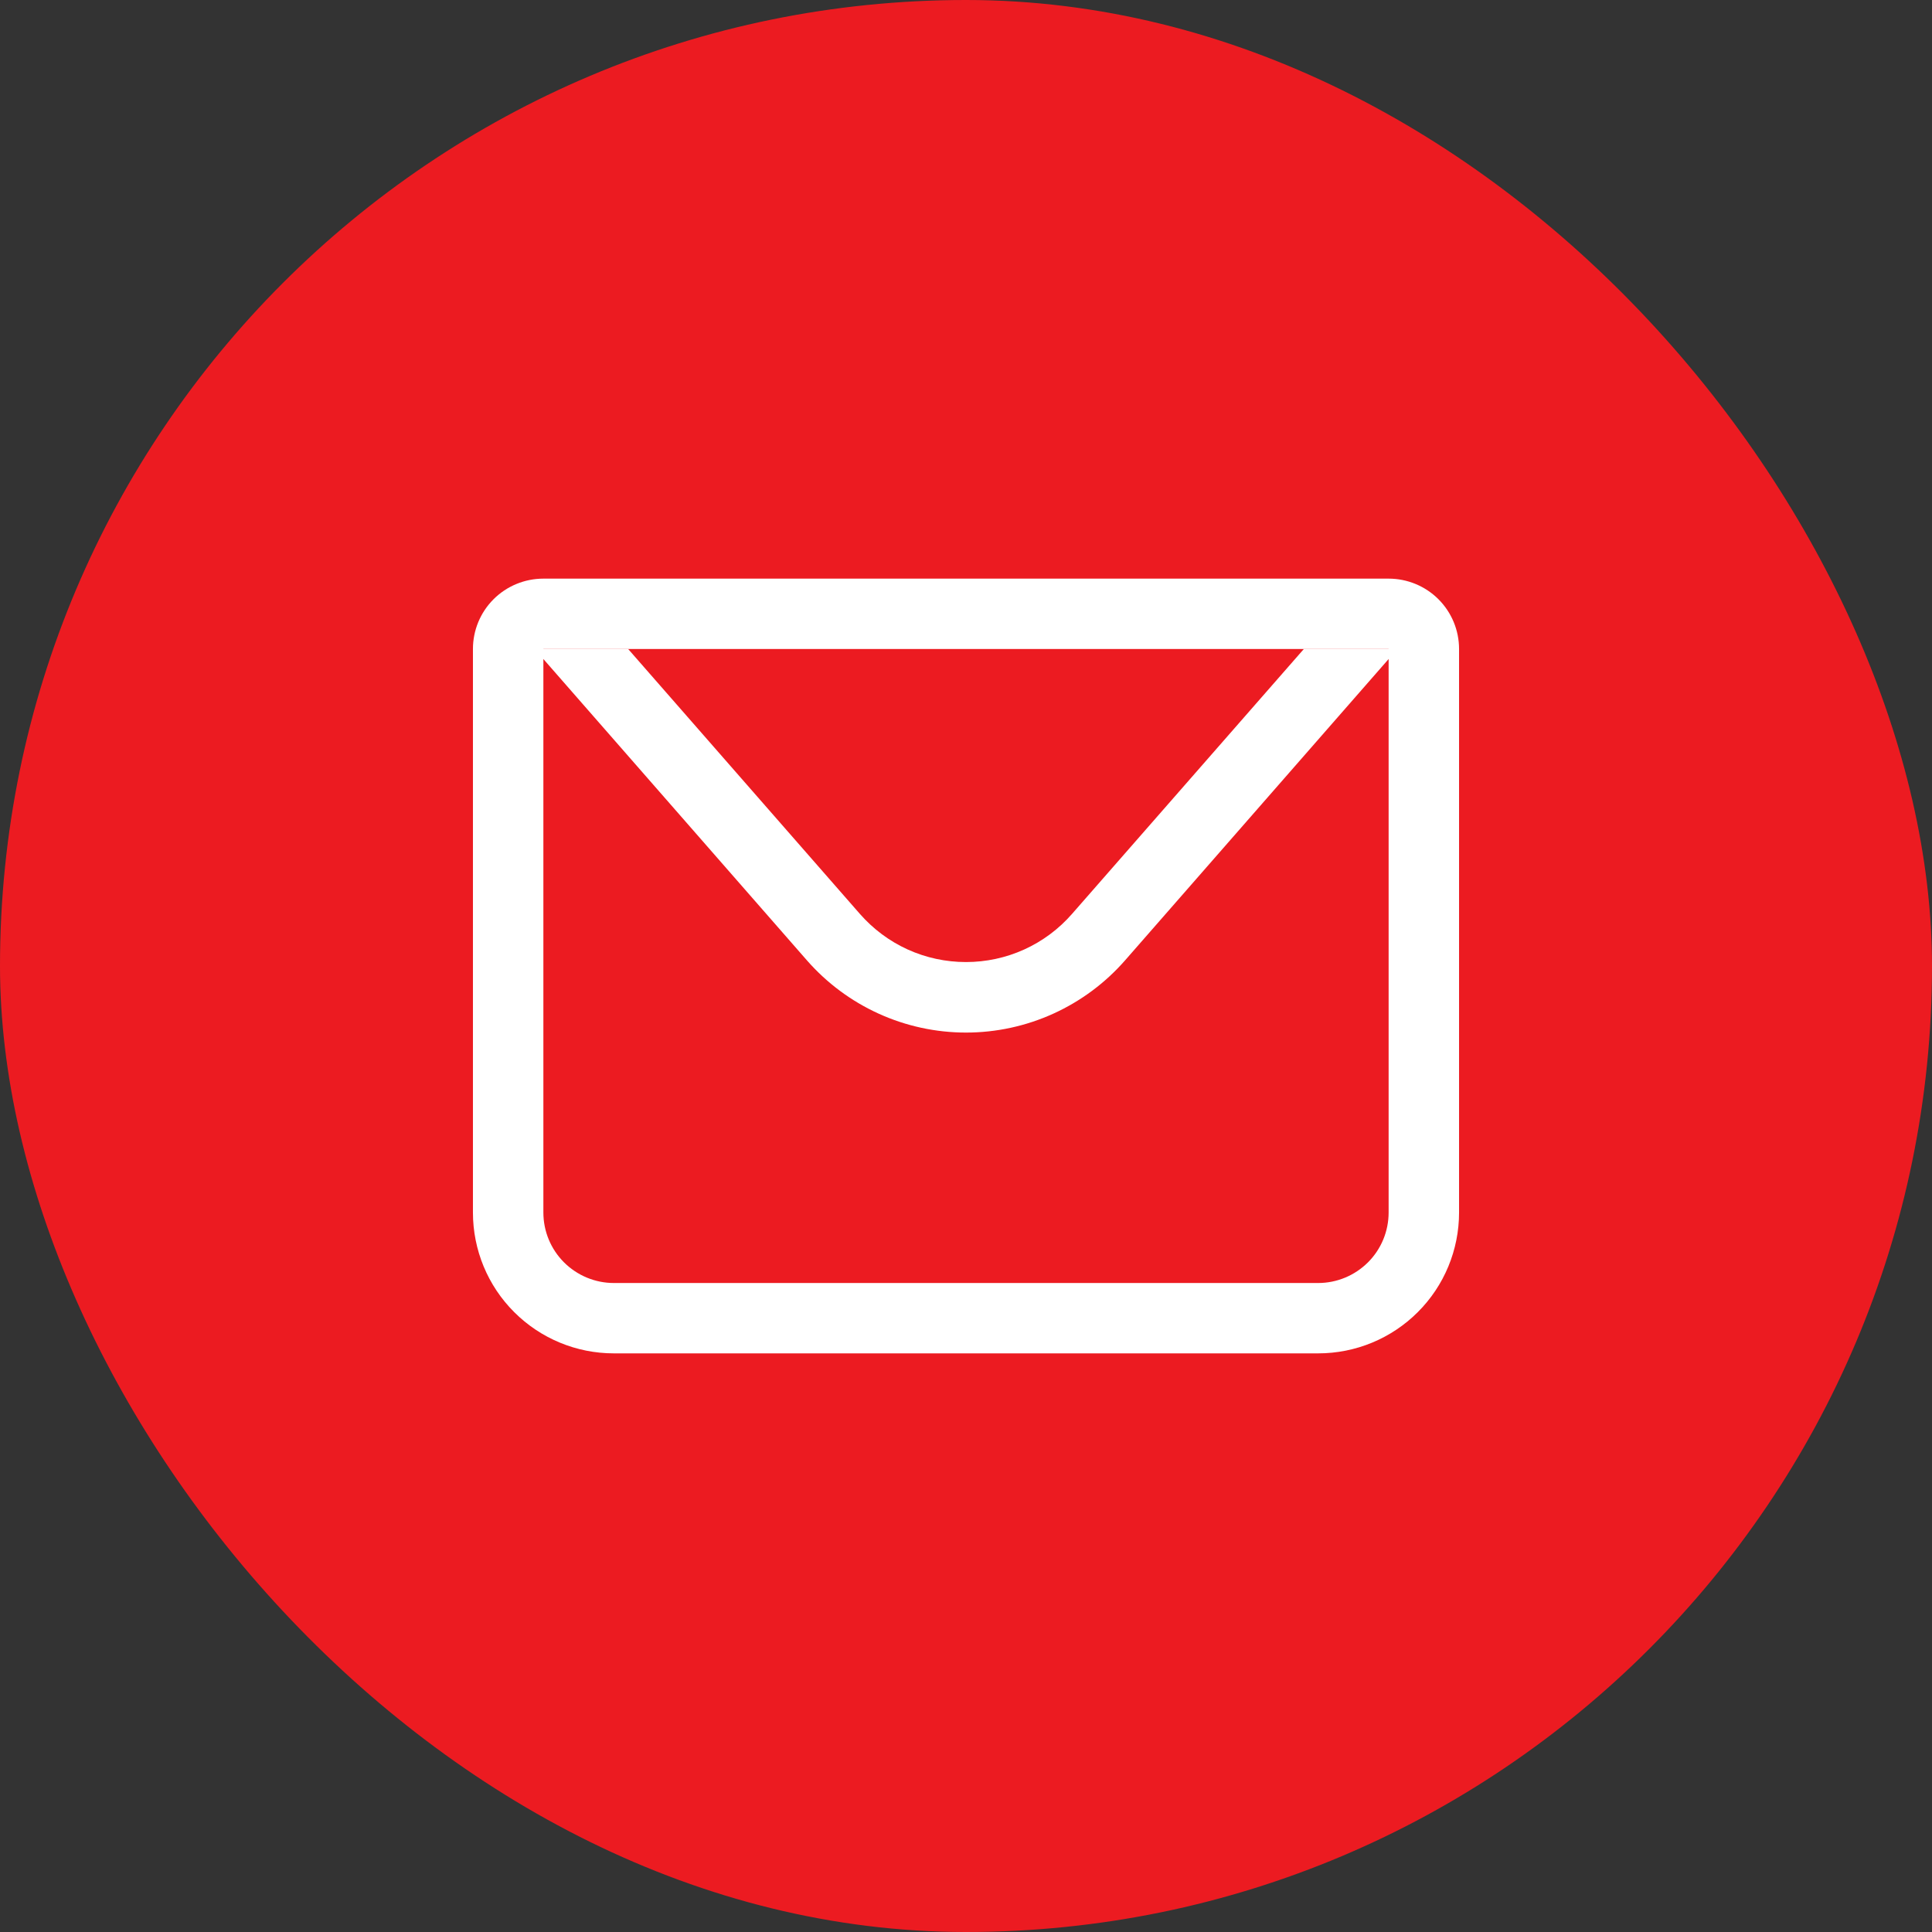 <svg width="24" height="24" viewBox="0 0 24 24" fill="none" xmlns="http://www.w3.org/2000/svg">
<rect x="0" y="0" width="24" height="24" fill="#333333" stroke="none"/>
<rect width="24" height="24" rx="12" fill="#EC1B21"/>
<path d="M6.75 8.062V15.062C6.75 15.295 6.842 15.517 7.006 15.681C7.17 15.845 7.393 15.938 7.625 15.938H16.375C16.607 15.938 16.83 15.845 16.994 15.681C17.158 15.517 17.25 15.295 17.25 15.062V8.062H6.75ZM6.75 7.188H17.25C17.482 7.188 17.705 7.28 17.869 7.444C18.033 7.608 18.125 7.83 18.125 8.062V15.062C18.125 15.527 17.941 15.972 17.612 16.3C17.284 16.628 16.839 16.812 16.375 16.812H7.625C7.161 16.812 6.716 16.628 6.388 16.3C6.059 15.972 5.875 15.527 5.875 15.062V8.062C5.875 7.83 5.967 7.608 6.131 7.444C6.295 7.28 6.518 7.188 6.75 7.188Z" fill="white"/>
<path d="M17.359 8.062L13.976 11.93C13.729 12.212 13.426 12.437 13.085 12.592C12.744 12.747 12.374 12.827 12 12.827C11.626 12.827 11.256 12.747 10.915 12.592C10.574 12.437 10.271 12.212 10.024 11.93L6.641 8.062H17.359ZM7.803 8.062L10.682 11.353C10.847 11.541 11.049 11.692 11.276 11.795C11.503 11.898 11.75 11.951 12 11.951C12.249 11.951 12.496 11.898 12.723 11.795C12.95 11.692 13.153 11.541 13.317 11.353L16.197 8.062H7.803Z" fill="white"/>
</svg>
